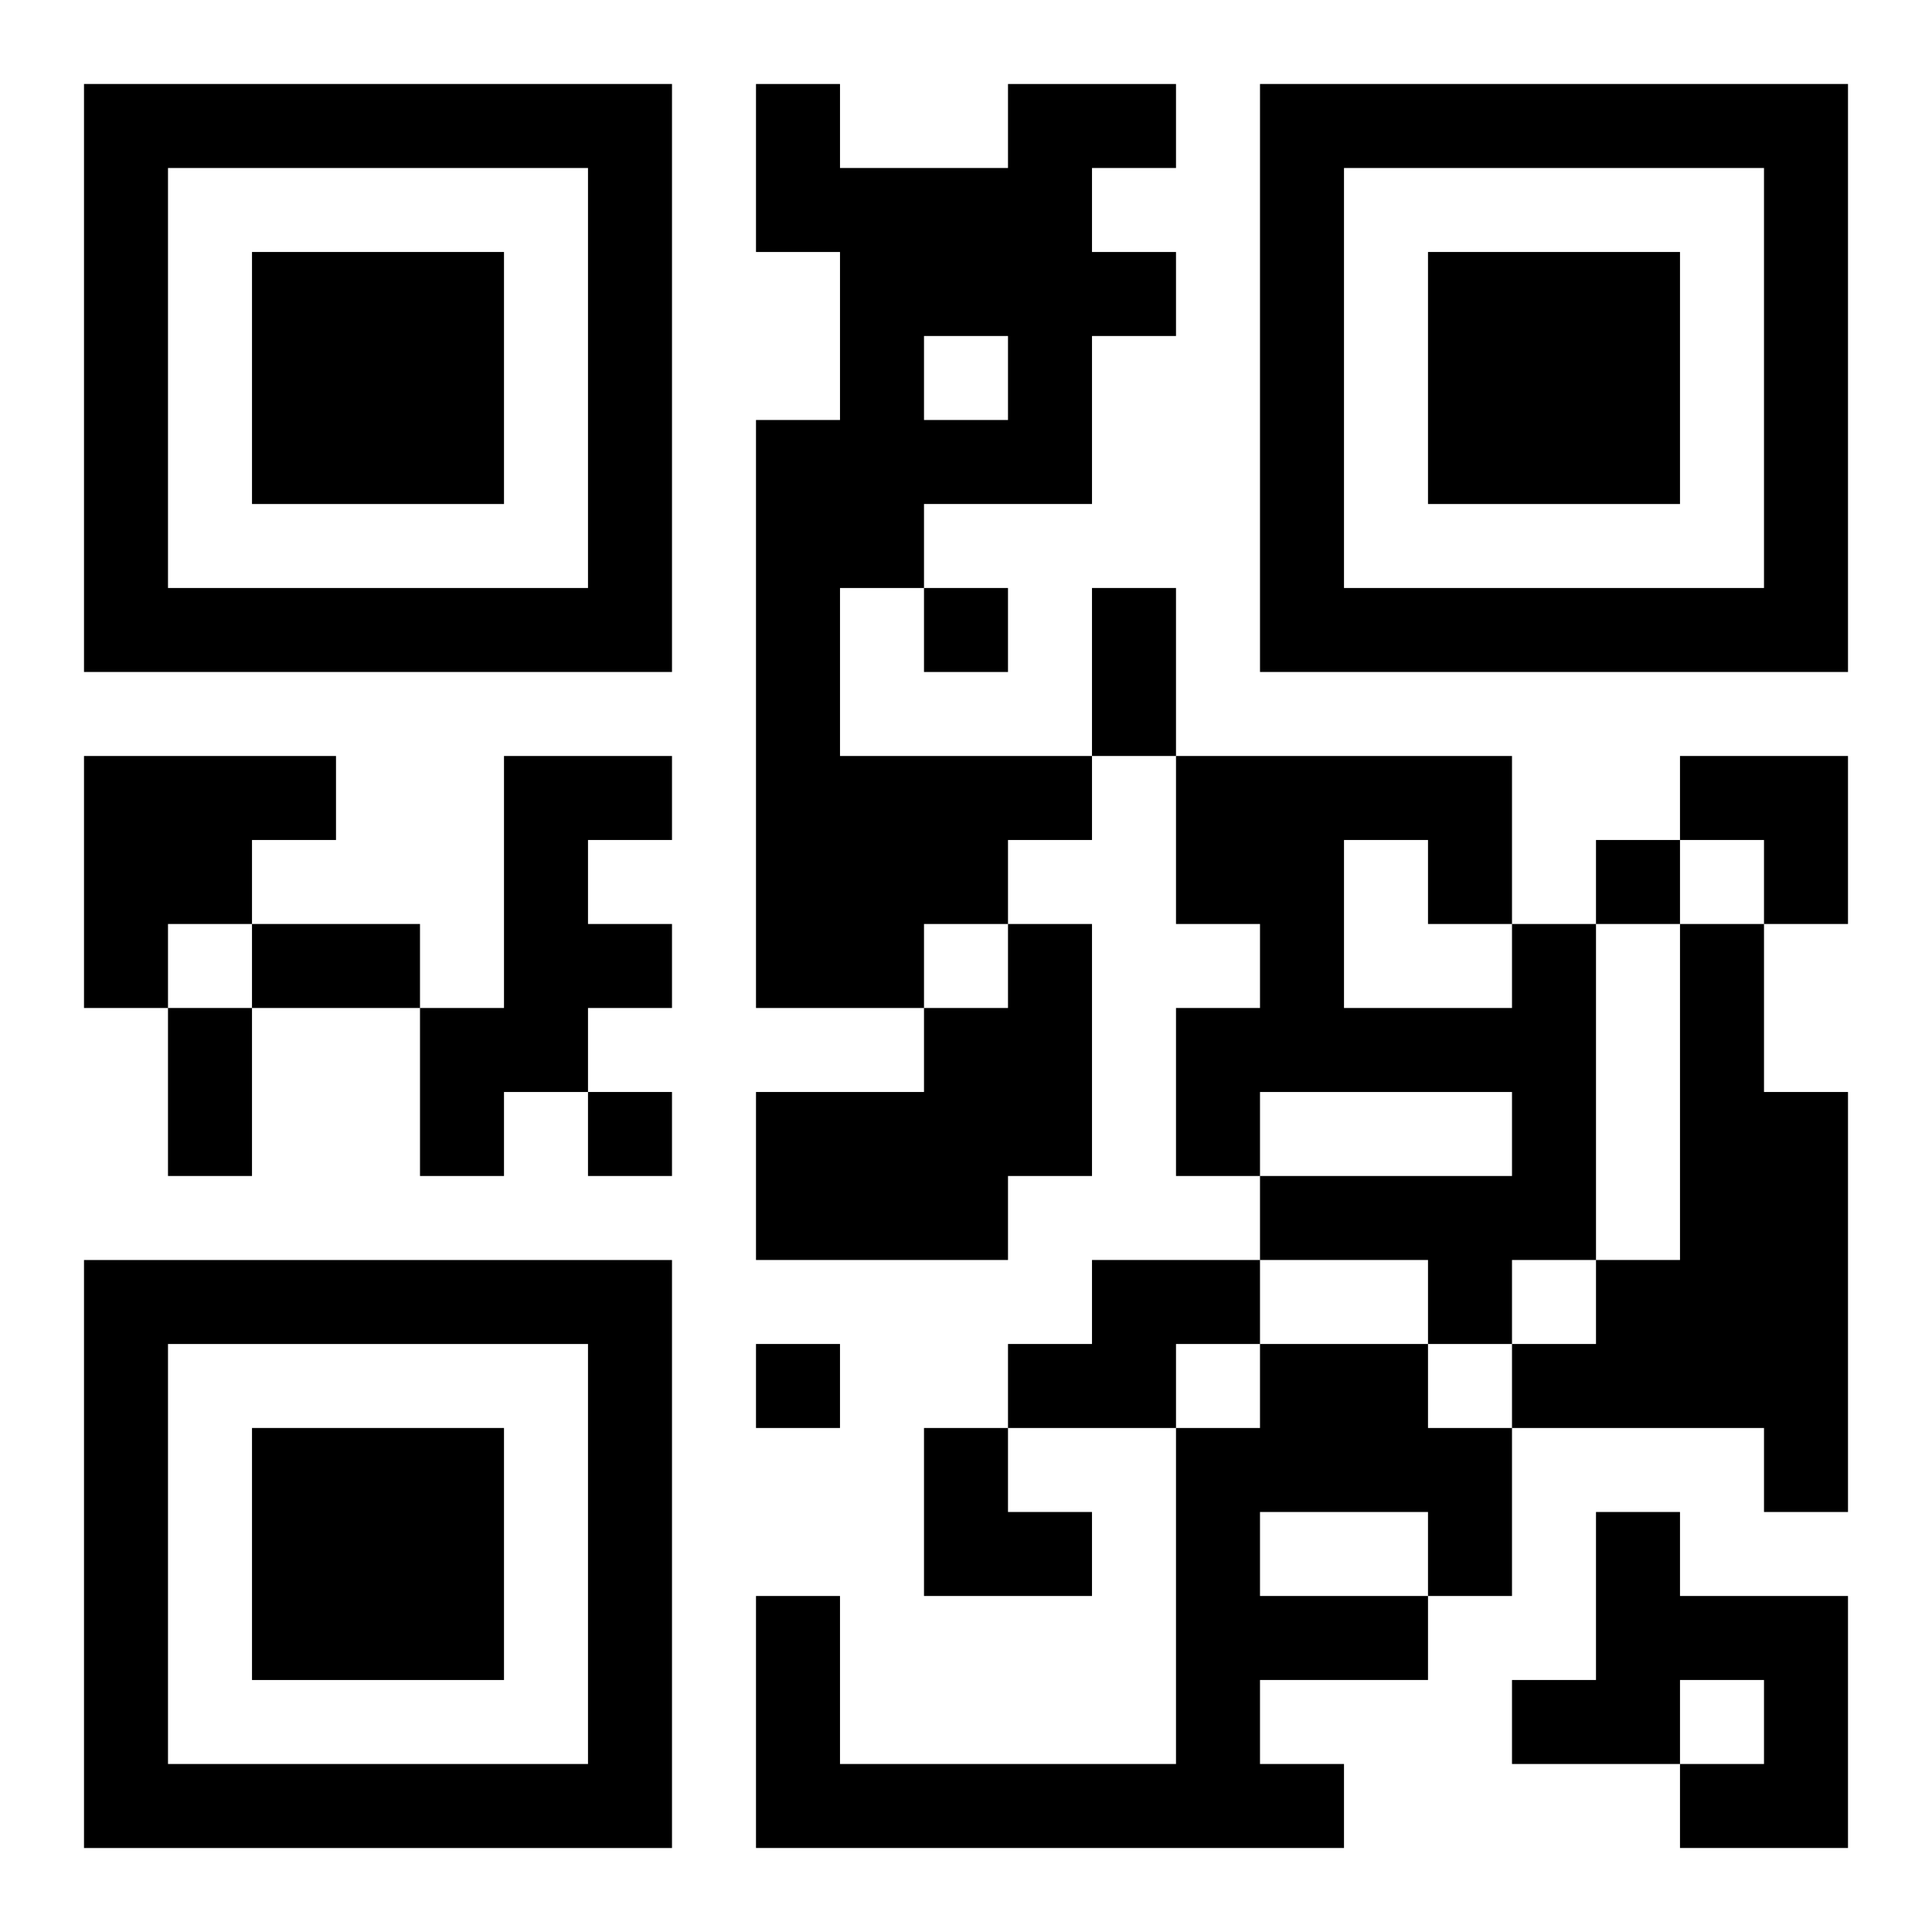 <?xml version="1.0" encoding="UTF-8"?>
<svg width="250" height="250" baseProfile="full" version="1.1" viewBox="-1 -1 23 23" xmlns="http://www.w3.org/2000/svg" xmlns:xlink="http://www.w3.org/1999/xlink"><symbol id="a"><path d="m0 7v7h7v-7h-7zm1 1h5v5h-5v-5zm1 1v3h3v-3h-3z"/></symbol><use y="-7" xlink:href="#a"/><use y="7" xlink:href="#a"/><use x="14" y="-7" xlink:href="#a"/><path d="m11 0h2v1h-1v1h1v1h-1v2h-2v1h-1v2h3v1h-1v1h-1v1h-2v-7h1v-2h-1v-2h1v1h2v-1m-1 3v1h1v-1h-1m-10 5h3v1h-1v1h-1v1h-1v-3m5 0h2v1h-1v1h1v1h-1v1h-1v1h-1v-2h1v-3m6 2h1v3h-1v1h-3v-2h2v-1h1v-1m6 0h1v4h-1v1h-1v-1h-2v-1h3v-1h-3v1h-1v-2h1v-1h-1v-2h4v2m-2-1v2h2v-1h-1v-1h-1m4 1h1v2h1v5h-1v-1h-3v-1h1v-1h1v-4m-7 4h2v1h-1v1h-2v-1h1v-1m2 1h2v1h1v2h-1v1h-2v1h1v1h-7v-3h1v2h4v-4h1v-1m0 2v1h2v-1h-2m4 0h1v1h2v3h-2v-1h1v-1h-1v1h-2v-1h1v-2m-8-11v1h1v-1h-1m8 3v1h1v-1h-1m-12 3v1h1v-1h-1m2 3v1h1v-1h-1m4-9h1v2h-1v-2m-10 4h2v1h-2v-1m-1 1h1v2h-1v-2m18-3h2v2h-1v-1h-1zm-9 8h1v1h1v1h-2z"/></svg>
